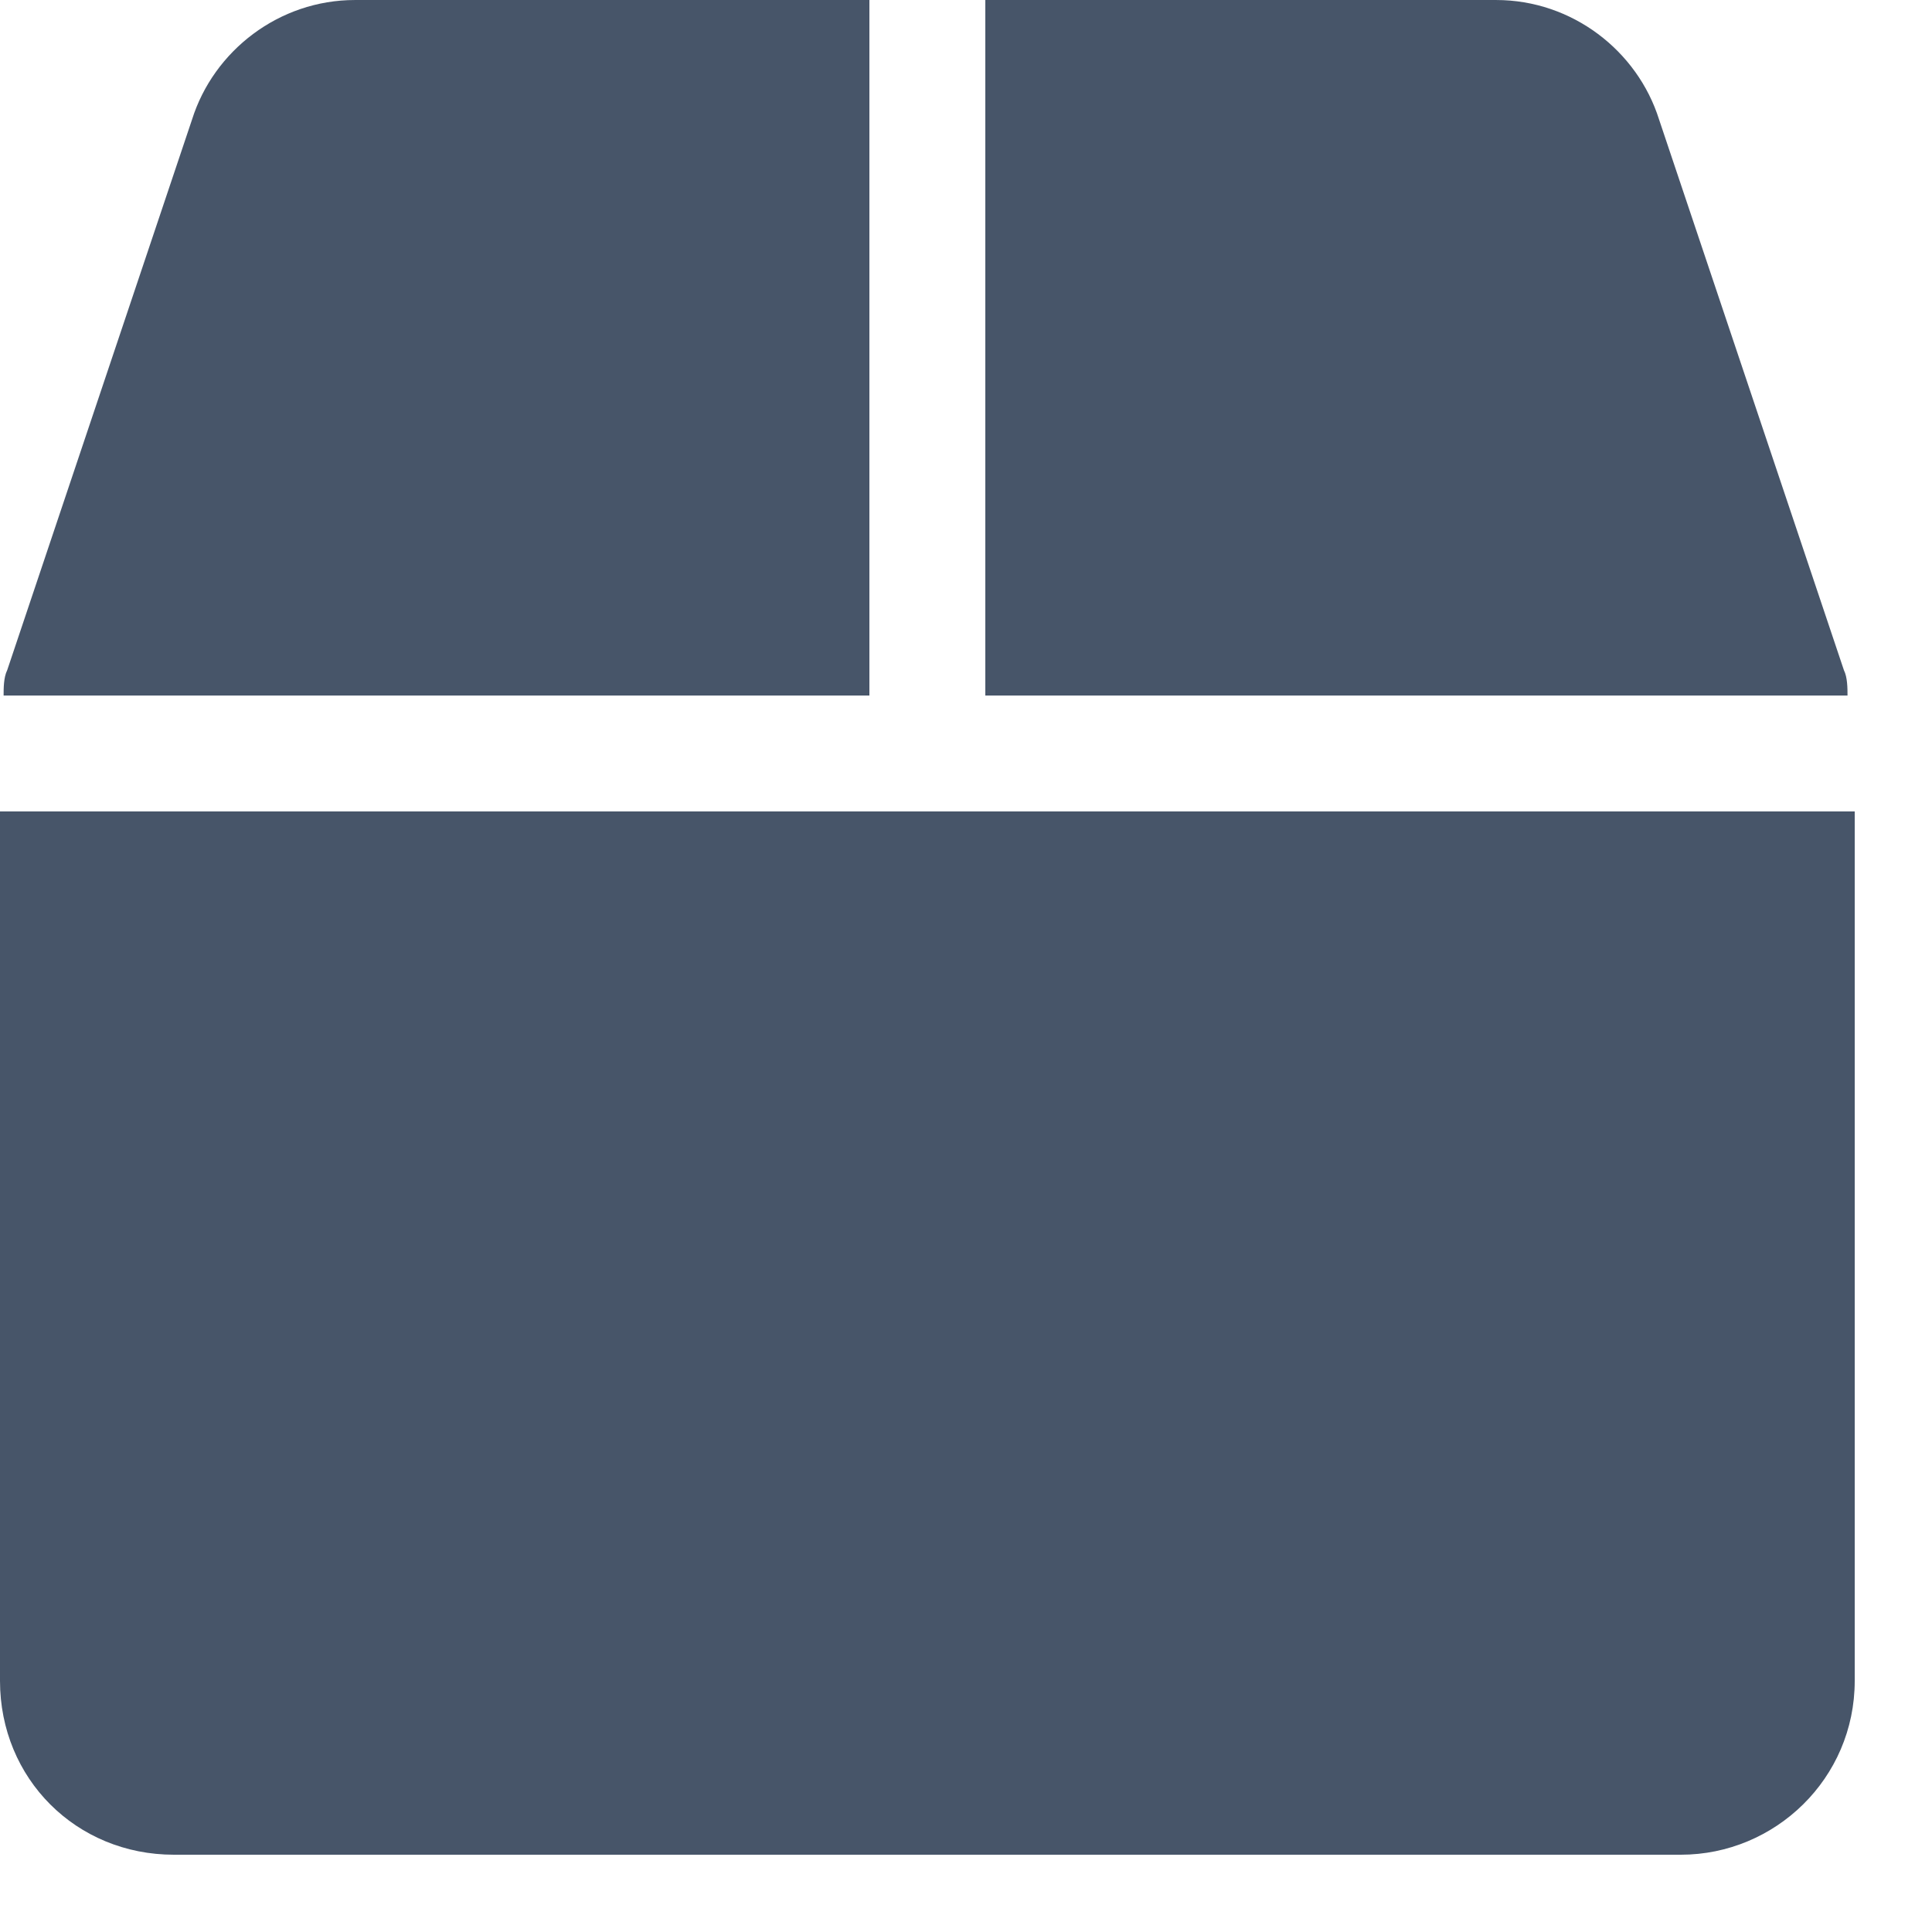 <svg width="15" height="15" viewBox="0 0 15 15" fill="none" xmlns="http://www.w3.org/2000/svg">
<path d="M14.316 5.203C14.344 5.259 14.344 5.344 14.344 5.4H7.65V9.799e-05H11.616C12.206 9.799e-05 12.713 0.394 12.881 0.928L14.316 5.203ZM6.75 9.799e-05V5.4H0.028C0.028 5.344 0.028 5.259 0.056 5.203L1.491 0.928C1.659 0.394 2.166 9.799e-05 2.756 9.799e-05H6.75ZM0 6.3H14.4V13.05C14.4 13.809 13.781 14.4 13.05 14.4H1.35C0.591 14.4 0 13.809 0 13.05V6.3Z" fill="#475569"/>
</svg>
